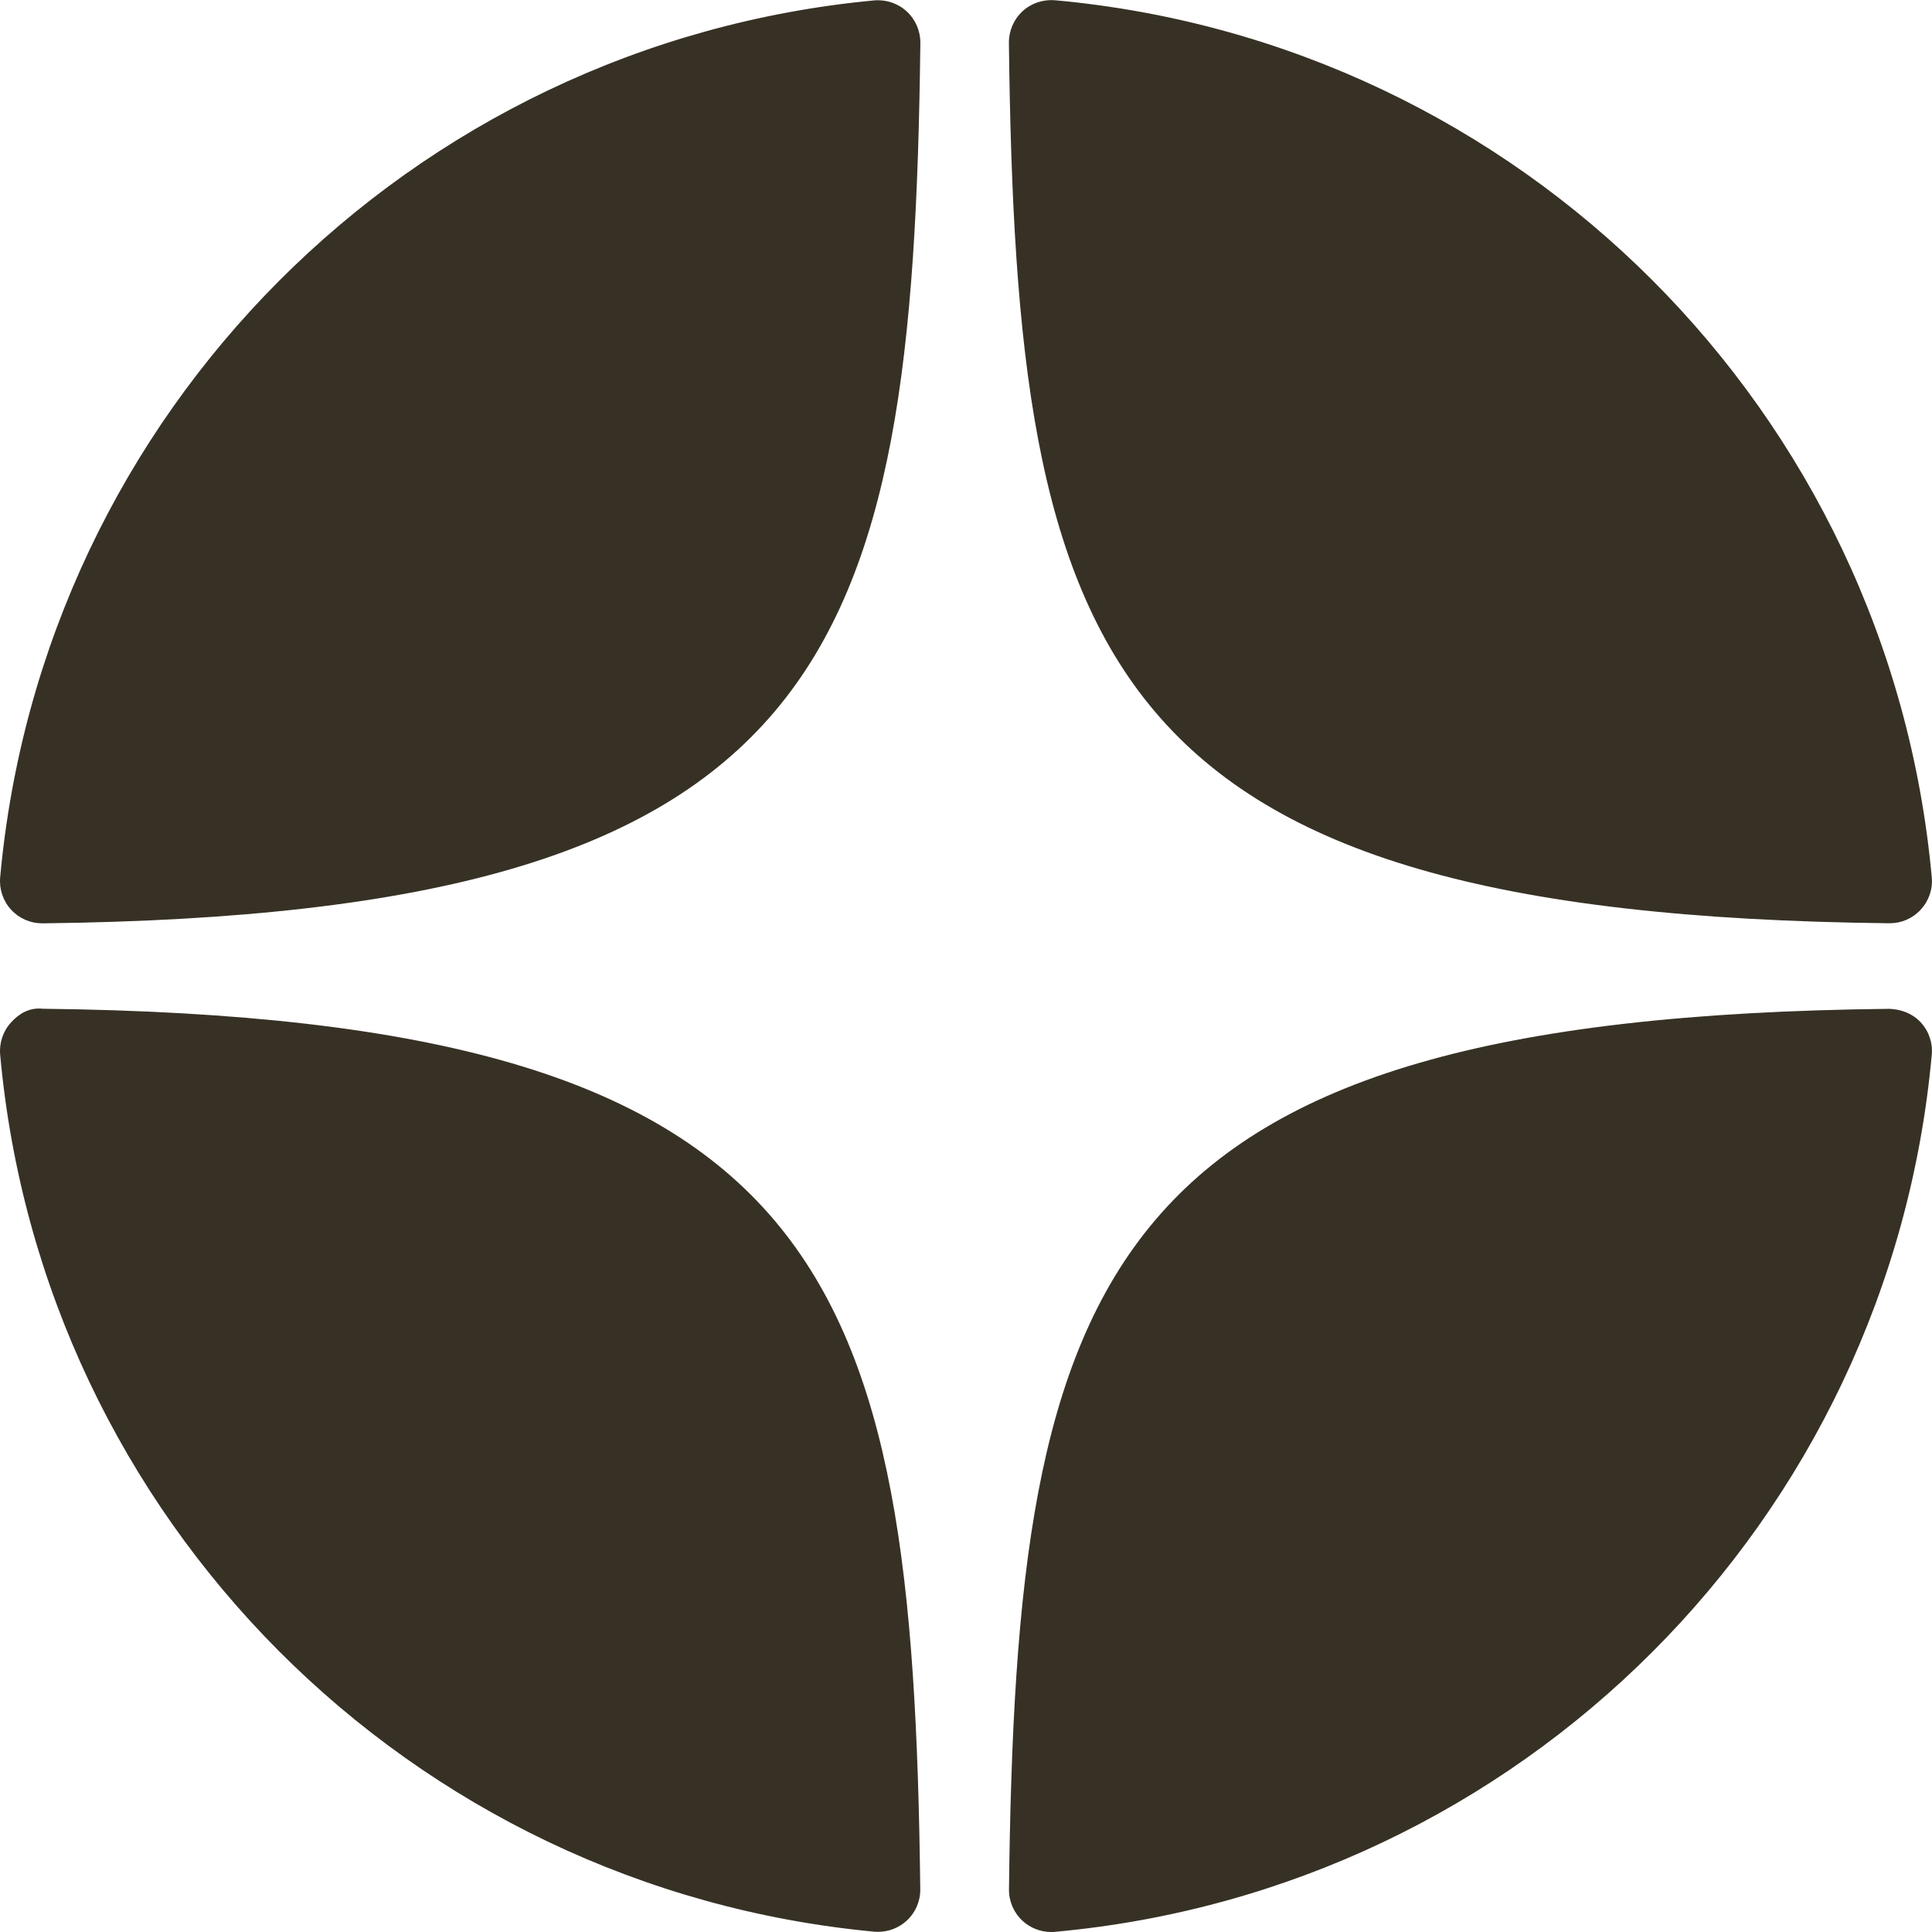 <svg xmlns="http://www.w3.org/2000/svg" width="24" height="24" viewBox="0 0 24 24" fill="none">
  <path
    d="M23.47 11.469C23.472 11.469 23.474 11.469 23.476 11.469C23.622 11.469 23.761 11.408 23.86 11.3C23.961 11.191 24.011 11.045 23.997 10.898C23.471 5.112 18.891 0.53 13.105 0.003C12.958 -0.009 12.811 0.039 12.702 0.14C12.593 0.241 12.532 0.383 12.533 0.531C12.625 8.22 13.639 11.362 23.47 11.469ZM23.47 12.532C13.639 12.639 12.625 15.781 12.534 23.47C12.532 23.618 12.593 23.76 12.702 23.861C12.8 23.951 12.927 24 13.058 24C13.074 24 13.09 24 13.105 23.998C18.892 23.471 23.472 18.89 23.997 13.103C24.011 12.956 23.961 12.809 23.86 12.7C23.759 12.591 23.618 12.537 23.47 12.532ZM10.859 0.005C5.091 0.548 0.526 5.129 0.002 10.899C-0.011 11.046 0.038 11.193 0.139 11.302C0.238 11.409 0.378 11.47 0.524 11.47C0.526 11.47 0.528 11.47 0.53 11.47C10.329 11.357 11.341 8.217 11.433 0.533C11.434 0.385 11.373 0.242 11.264 0.142C11.154 0.041 11.007 -0.008 10.859 0.005ZM0.53 12.531C0.367 12.513 0.239 12.59 0.139 12.699C0.038 12.808 -0.011 12.954 0.002 13.102C0.525 18.872 5.091 23.453 10.859 23.996C10.875 23.997 10.892 23.998 10.908 23.998C11.039 23.998 11.166 23.948 11.264 23.859C11.373 23.758 11.434 23.616 11.432 23.468C11.34 15.784 10.329 12.644 0.53 12.531Z"
    fill="#373125" />
</svg>